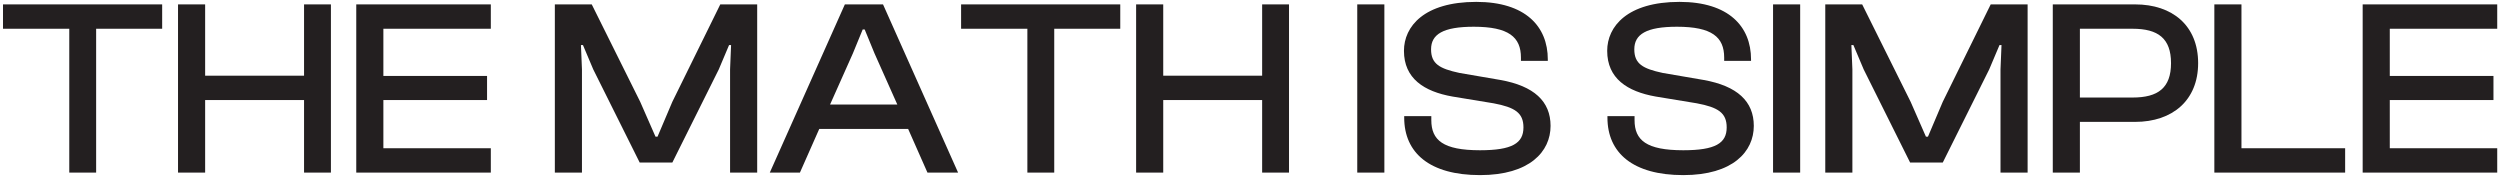 <svg width="478" height="34" viewBox="0 0 478 34" fill="none" xmlns="http://www.w3.org/2000/svg">
<path d="M18.382 33H13.246V5.496H0.574V0.84H31.006V5.496H18.382V33Z" fill="#231F20"/>
<path d="M39.223 33H34.039V0.84H39.223V14.472H58.135V0.84H63.271V33H58.135V19.128H39.223V33Z" fill="#231F20"/>
<path d="M93.845 33H68.117V0.84H93.845V5.496H73.301V14.52H93.125V19.128H73.301V28.344H93.845V33Z" fill="#231F20"/>
<path d="M111.27 33H106.086V0.84H113.142L122.406 19.464L125.334 26.136H125.718L128.55 19.464L137.718 0.84H144.774V33H139.59V13.272L139.782 8.616H139.398L137.43 13.272L128.55 31.08H122.31L113.43 13.272L111.462 8.616H111.078L111.27 13.272V33Z" fill="#231F20"/>
<path d="M152.946 33H147.186L161.538 0.84H168.834L183.186 33H177.33L173.634 24.648H156.642L152.946 33ZM163.074 10.2L158.706 19.992H171.57L167.202 10.2L165.33 5.64H164.946L163.074 10.2Z" fill="#231F20"/>
<path d="M201.57 33H196.434V5.496H183.762V0.84H214.194V5.496H201.57V33Z" fill="#231F20"/>
<path d="M222.41 33H217.226V0.84H222.41V14.472H241.322V0.84H246.458V33H241.322V19.128H222.41V33Z" fill="#231F20"/>
<path d="M264.692 33H259.508V0.84H264.692V33Z" fill="#231F20"/>
<path d="M282.98 33.48C273.38 33.48 268.484 29.256 268.484 22.488V22.2H273.668V22.968C273.668 26.808 275.924 28.728 282.98 28.728C289.124 28.728 291.284 27.384 291.284 24.36C291.284 21.576 289.652 20.52 285.572 19.752L277.7 18.456C272.276 17.496 268.436 15 268.436 9.72C268.436 5.064 272.276 0.36 282.26 0.36C291.668 0.36 295.94 5.064 295.94 11.352V11.64H290.804V11.016C290.804 7.08 288.452 5.112 281.78 5.112C275.924 5.112 273.62 6.552 273.62 9.432C273.62 12.216 275.252 13.128 279.044 13.944L286.868 15.288C293.3 16.44 296.468 19.368 296.468 24.072C296.468 28.968 292.484 33.48 282.98 33.48Z" fill="#231F20"/>
<path d="M321.839 33.48C312.239 33.48 307.343 29.256 307.343 22.488V22.2H312.527V22.968C312.527 26.808 314.783 28.728 321.839 28.728C327.983 28.728 330.143 27.384 330.143 24.36C330.143 21.576 328.511 20.52 324.431 19.752L316.559 18.456C311.135 17.496 307.295 15 307.295 9.72C307.295 5.064 311.135 0.36 321.119 0.36C330.527 0.36 334.799 5.064 334.799 11.352V11.64H329.663V11.016C329.663 7.08 327.311 5.112 320.639 5.112C314.783 5.112 312.479 6.552 312.479 9.432C312.479 12.216 314.111 13.128 317.903 13.944L325.727 15.288C332.159 16.44 335.327 19.368 335.327 24.072C335.327 28.968 331.343 33.48 321.839 33.48Z" fill="#231F20"/>
<path d="M344.192 33H339.008V0.84H344.192V33Z" fill="#231F20"/>
<path d="M354.176 33H348.992V0.84H356.048L365.312 19.464L368.24 26.136H368.624L371.456 19.464L380.624 0.84H387.68V33H382.496V13.272L382.688 8.616H382.304L380.336 13.272L371.456 31.08H365.216L356.336 13.272L354.368 8.616H353.984L354.176 13.272V33Z" fill="#231F20"/>
<path d="M397.676 33H392.492V0.84H408.236C415.388 0.84 420.284 4.92 420.284 12.072C420.284 19.176 415.388 23.304 408.236 23.304H397.676V33ZM407.756 5.496H397.676V18.648H407.756C412.604 18.648 415.1 16.824 415.1 12.072C415.1 7.32 412.604 5.496 407.756 5.496Z" fill="#231F20"/>
<path d="M448.391 33H423.383V0.84H428.567V28.344H448.391V33Z" fill="#231F20"/>
<path d="M477.47 33H451.742V0.84H477.47V5.496H456.926V14.52H476.75V19.128H456.926V28.344H477.47V33Z" fill="#231F20"/>
</svg>
